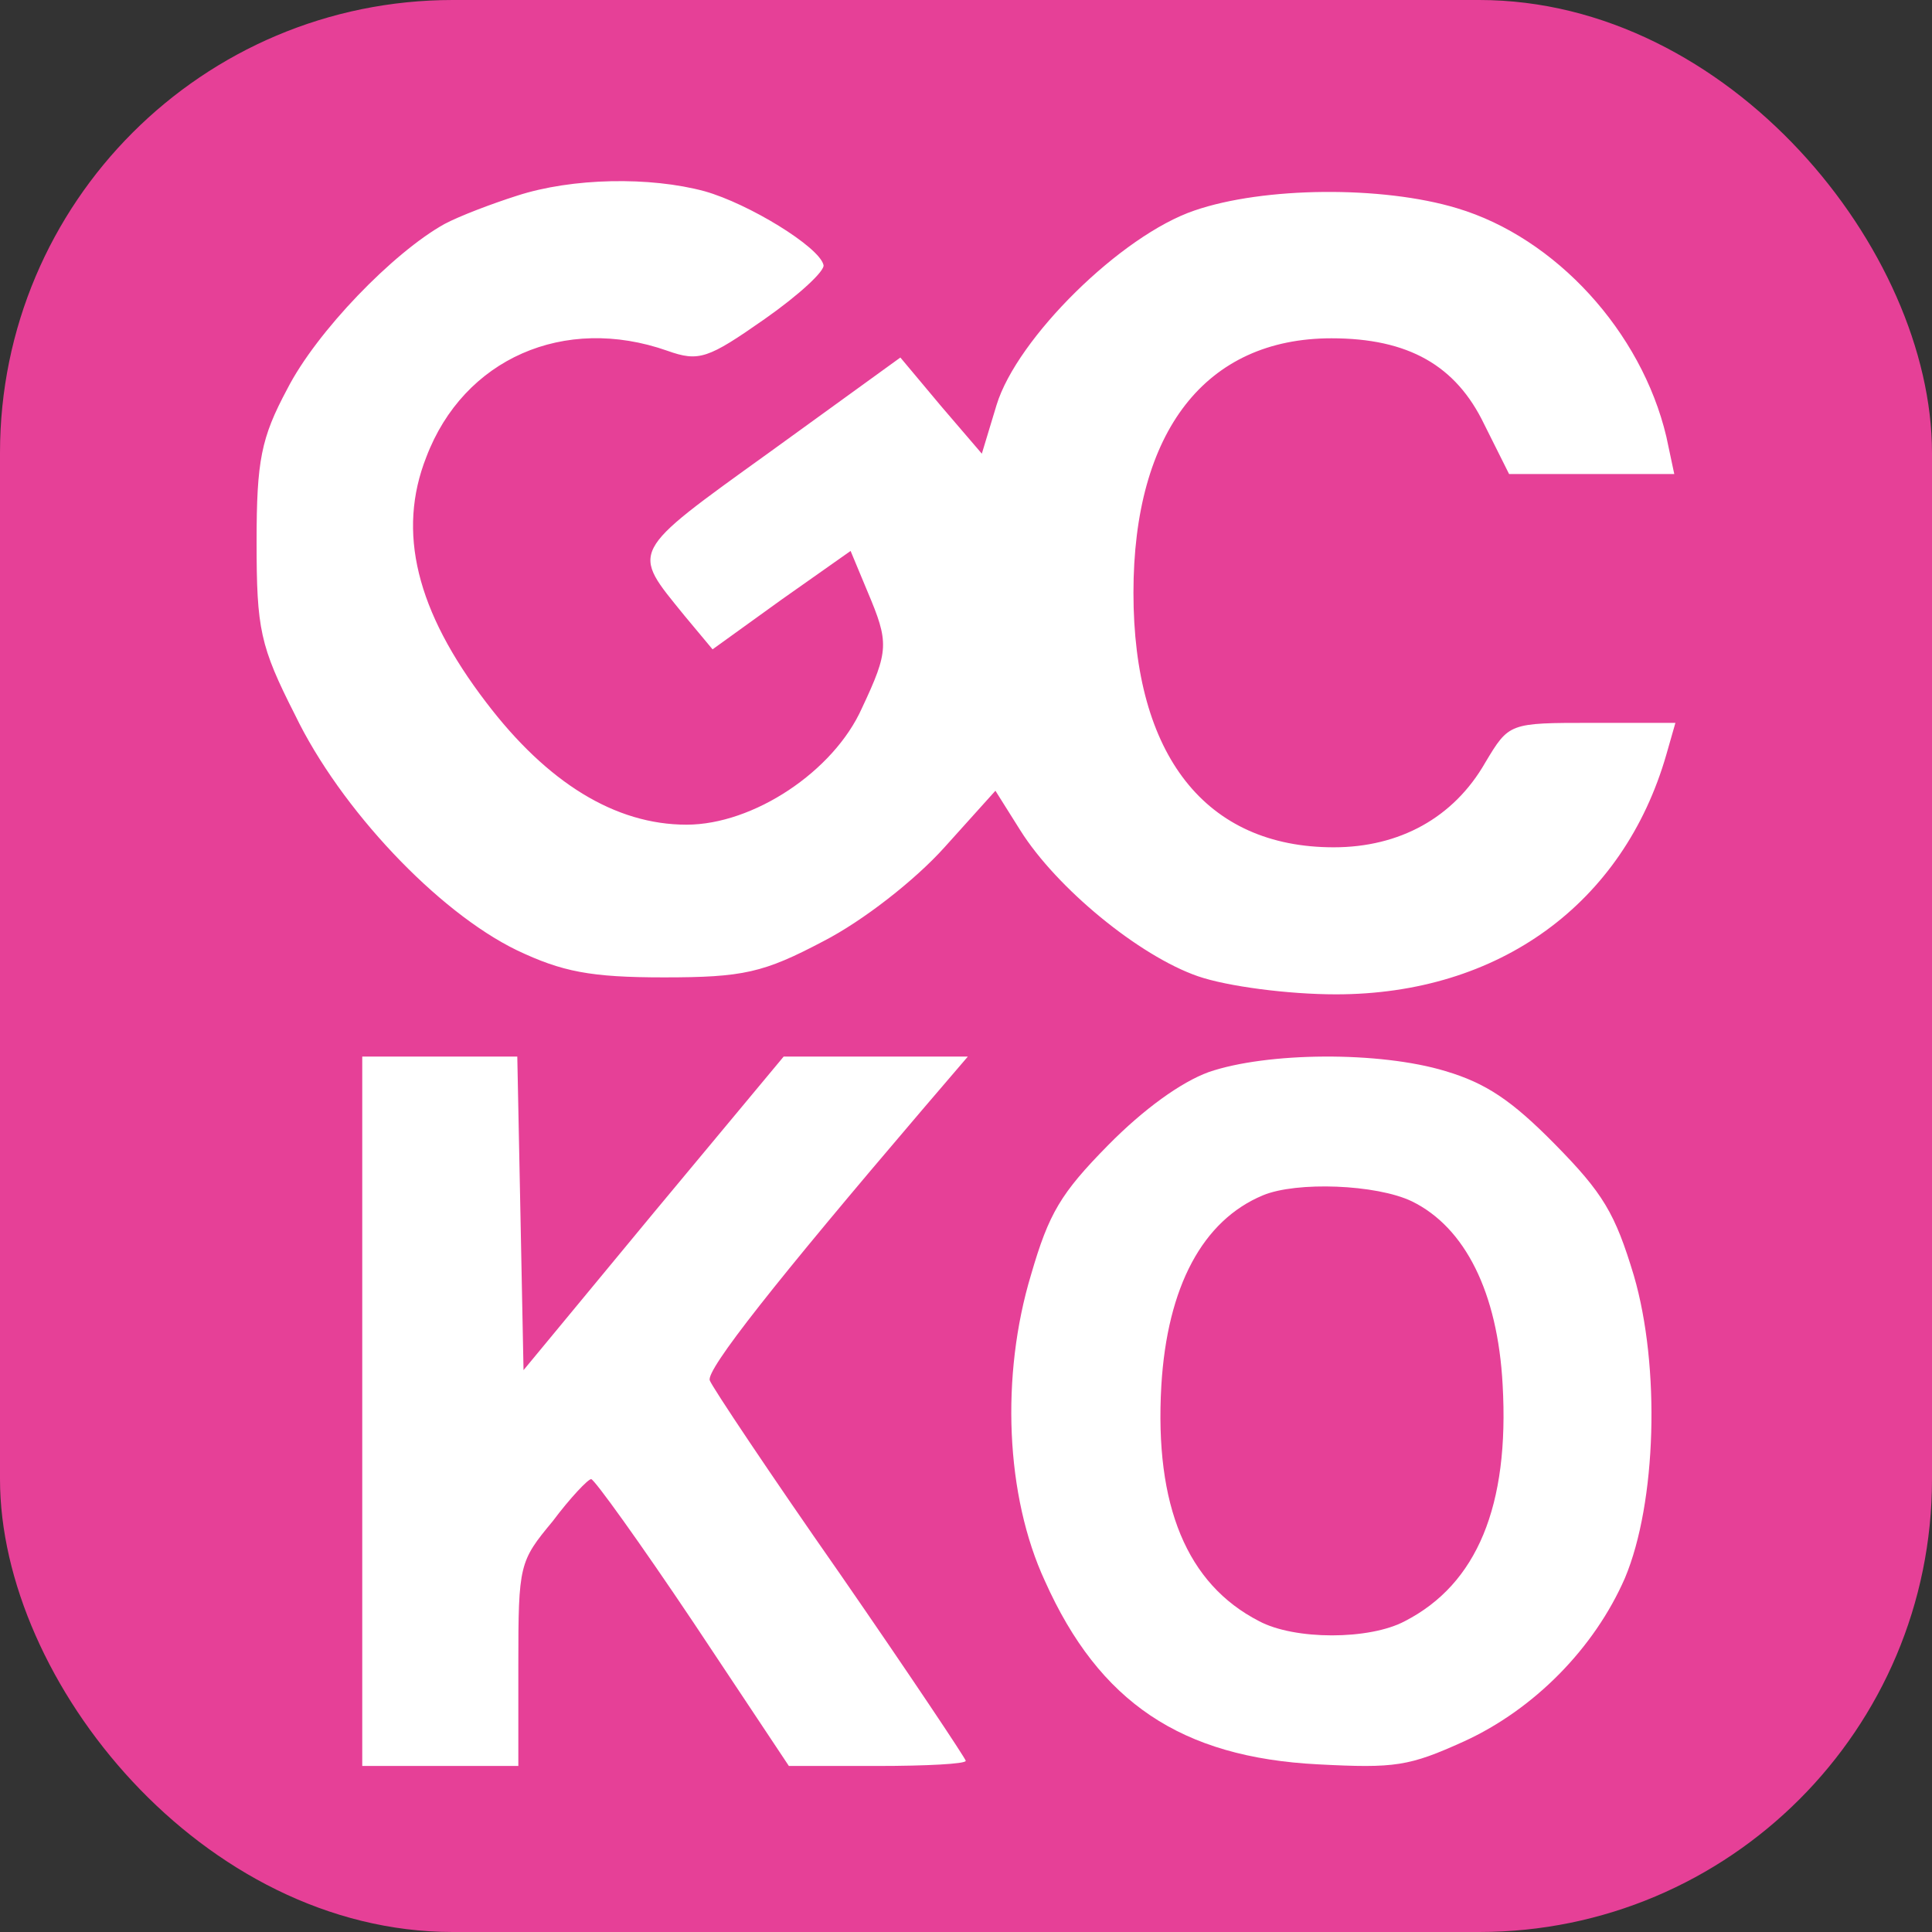<svg width="128" height="128" viewBox="0 0 128 128" fill="none" xmlns="http://www.w3.org/2000/svg">
<rect x="0" y="0" width="128" height="128" fill="#333333" stroke="none"/>
<rect width="128" height="128" rx="30" fill="#E64097"/>
<path d="M34.241 12.971C32.592 13.495 30.418 14.32 29.443 14.844C26.07 16.718 20.973 21.963 19.024 25.785C17.3 29.008 17 30.507 17 35.902C17 41.672 17.225 42.797 19.549 47.368C22.547 53.588 28.994 60.407 34.241 62.955C37.239 64.379 39.113 64.754 43.986 64.754C49.233 64.754 50.582 64.454 54.555 62.356C57.179 61.007 60.627 58.309 62.576 56.136L65.949 52.389L67.598 55.012C69.997 58.834 75.469 63.33 79.367 64.679C81.316 65.353 85.364 65.878 88.512 65.878C99.306 65.878 107.552 59.883 110.4 49.991L111 47.892H105.453C99.981 47.892 99.981 47.892 98.407 50.515C96.308 54.187 92.71 56.136 88.362 56.136C79.891 56.136 75.094 50.066 75.094 39.275C75.094 28.558 79.891 22.413 88.212 22.413C93.309 22.413 96.458 24.212 98.332 28.108L99.981 31.406H105.453H110.925L110.4 28.933C108.751 21.963 103.054 15.743 96.533 13.795C91.585 12.296 83.715 12.371 79.142 13.945C74.269 15.594 67.373 22.413 66.024 26.835L65.049 30.057L62.351 26.91L59.652 23.687L50.957 29.982C41.587 36.727 41.812 36.427 45.335 40.773L47.209 43.021L51.782 39.724L56.354 36.502L57.478 39.2C58.903 42.572 58.903 43.096 57.104 46.918C55.23 51.115 49.907 54.637 45.485 54.637C40.762 54.637 36.265 51.864 32.217 46.544C27.569 40.474 26.295 35.228 28.244 30.282C30.718 23.762 37.389 20.839 44.211 23.238C46.309 23.987 46.909 23.762 50.657 21.139C52.906 19.565 54.705 17.917 54.555 17.542C54.255 16.343 49.608 13.495 46.684 12.671C43.086 11.697 37.914 11.772 34.241 12.971Z" fill="white"/>
<path d="M80.078 71.029C78.248 71.693 75.764 73.485 73.411 75.875C70.274 79.061 69.49 80.388 68.314 84.437C66.288 91.14 66.615 99.105 69.229 104.747C72.823 112.778 78.248 116.429 87.332 116.893C92.43 117.159 93.344 117.026 97.004 115.367C101.644 113.243 105.631 109.194 107.657 104.548C109.748 99.57 110.01 90.543 108.245 84.503C107.004 80.388 106.219 79.061 103.017 75.808C100.141 72.888 98.442 71.76 95.763 70.963C91.384 69.636 83.933 69.702 80.078 71.029ZM93.54 79.591C97.07 81.317 99.226 85.632 99.553 91.738C100.011 99.769 97.854 104.946 93.083 107.402C90.73 108.663 85.763 108.663 83.411 107.402C78.64 104.946 76.483 99.769 76.941 91.804C77.333 85.233 79.685 80.853 83.672 79.193C85.894 78.264 91.188 78.463 93.54 79.591Z" fill="white"/>
<path d="M24 93.5V117H29.17H34.341V110.257C34.341 103.649 34.41 103.445 36.616 100.788C37.788 99.222 38.96 97.996 39.166 97.996C39.373 97.996 42.407 102.219 45.922 107.464L52.265 117H58.124C61.364 117 63.984 116.864 63.984 116.659C63.984 116.523 60.261 110.938 55.643 104.262C51.024 97.655 47.163 91.865 47.025 91.457C46.75 90.775 51.437 84.849 61.089 73.542L64.122 70H58.055H51.92L43.303 80.354L34.685 90.775L34.479 80.354L34.272 70H29.17H24V93.5Z" fill="white"/>
</svg>
